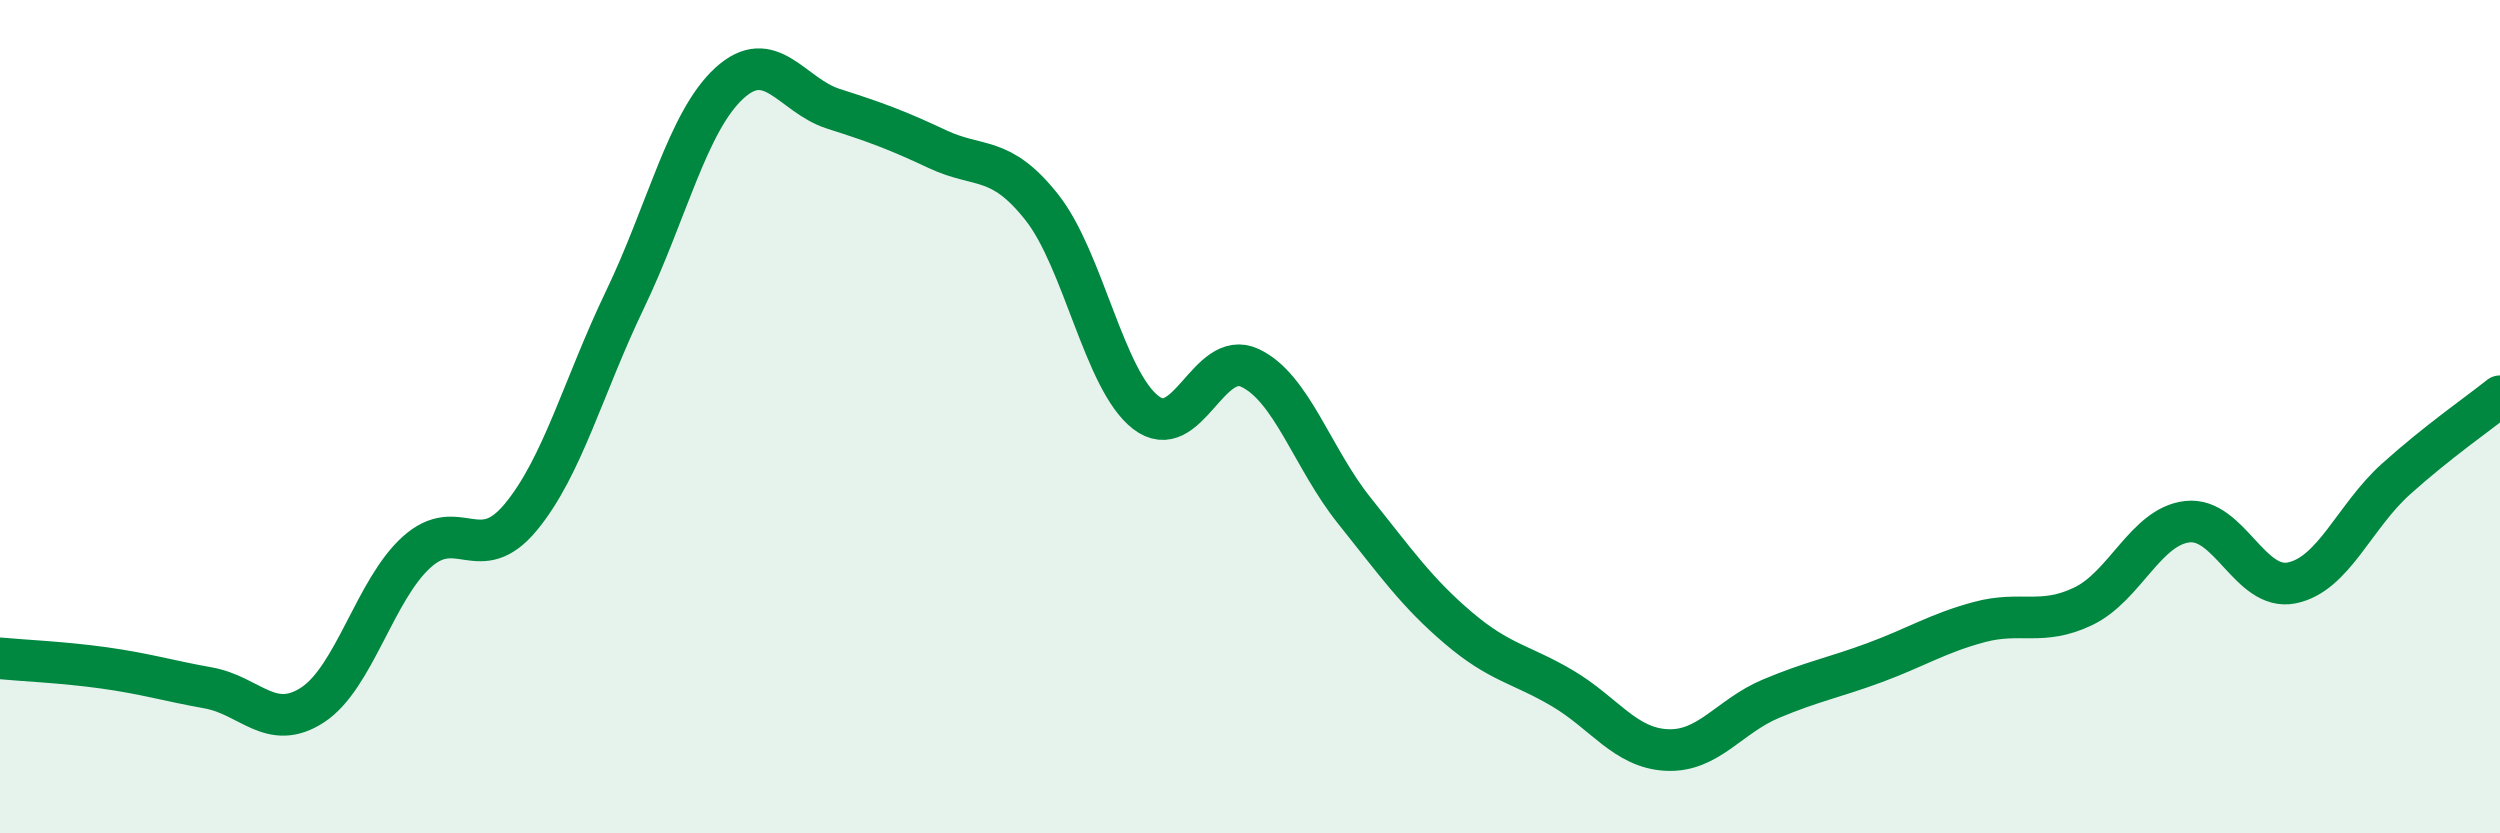 
    <svg width="60" height="20" viewBox="0 0 60 20" xmlns="http://www.w3.org/2000/svg">
      <path
        d="M 0,15.8 C 0.5,15.85 1.5,15.89 2.5,16.03 C 3.5,16.17 4,16.33 5,16.51 C 6,16.69 6.5,17.57 7.5,16.92 C 8.5,16.27 9,14.15 10,13.25 C 11,12.35 11.5,13.62 12.5,12.41 C 13.5,11.2 14,9.27 15,7.19 C 16,5.11 16.5,2.92 17.5,2 C 18.5,1.08 19,2.29 20,2.61 C 21,2.93 21.5,3.11 22.5,3.58 C 23.5,4.05 24,3.71 25,4.97 C 26,6.23 26.5,9.13 27.5,9.9 C 28.5,10.67 29,8.36 30,8.83 C 31,9.3 31.5,11 32.5,12.25 C 33.5,13.5 34,14.22 35,15.07 C 36,15.92 36.5,15.93 37.5,16.52 C 38.5,17.11 39,17.95 40,18 C 41,18.05 41.5,17.19 42.5,16.77 C 43.5,16.35 44,16.27 45,15.9 C 46,15.53 46.5,15.2 47.5,14.93 C 48.5,14.66 49,15.03 50,14.55 C 51,14.07 51.5,12.63 52.5,12.52 C 53.5,12.41 54,14.19 55,13.99 C 56,13.79 56.5,12.4 57.5,11.5 C 58.5,10.6 59.5,9.91 60,9.51L60 20L0 20Z"
        fill="#008740"
        opacity="0.1"
        stroke-linecap="round"
        stroke-linejoin="round"
      />
      <path
        d="M 0,15.8 C 0.5,15.85 1.5,15.89 2.5,16.03 C 3.5,16.17 4,16.33 5,16.51 C 6,16.69 6.5,17.57 7.5,16.92 C 8.5,16.27 9,14.15 10,13.25 C 11,12.35 11.5,13.62 12.5,12.41 C 13.5,11.2 14,9.27 15,7.19 C 16,5.11 16.5,2.92 17.5,2 C 18.5,1.08 19,2.29 20,2.61 C 21,2.93 21.5,3.11 22.5,3.58 C 23.5,4.05 24,3.71 25,4.97 C 26,6.23 26.5,9.13 27.5,9.9 C 28.5,10.67 29,8.36 30,8.83 C 31,9.3 31.5,11 32.5,12.25 C 33.5,13.5 34,14.22 35,15.07 C 36,15.92 36.5,15.93 37.5,16.52 C 38.5,17.11 39,17.95 40,18 C 41,18.05 41.5,17.19 42.5,16.77 C 43.5,16.35 44,16.27 45,15.9 C 46,15.53 46.5,15.2 47.5,14.93 C 48.5,14.66 49,15.03 50,14.55 C 51,14.07 51.5,12.63 52.5,12.52 C 53.5,12.41 54,14.19 55,13.99 C 56,13.79 56.5,12.4 57.5,11.5 C 58.5,10.6 59.5,9.91 60,9.51"
        stroke="#008740"
        stroke-width="1"
        fill="none"
        stroke-linecap="round"
        stroke-linejoin="round"
      />
    </svg>
  